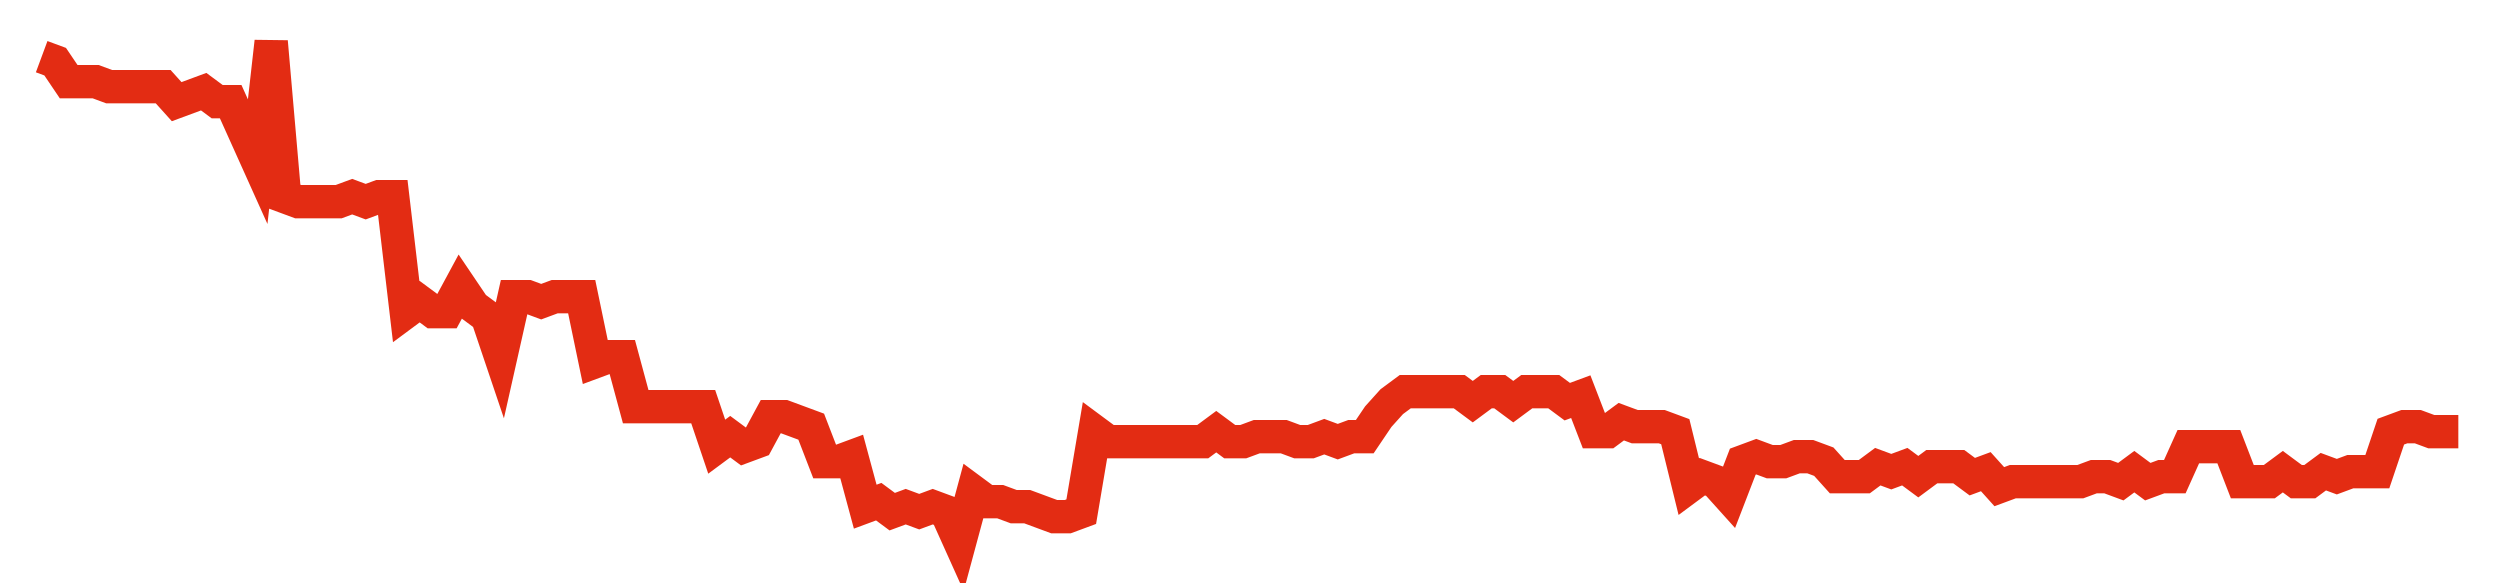 <svg width="300" height="70" viewBox="0 0 300 70" xmlns="http://www.w3.org/2000/svg">
    <path d="M 5,6.8 L 6.62,7.4 L 8.24,9.8 L 9.86,9.8 L 11.48,9.8 L 13.101,10.4 L 14.721,10.4 L 16.341,10.4 L 17.961,10.4 L 19.581,10.4 L 21.201,12.2 L 22.821,11.6 L 24.441,11 L 26.061,12.2 L 27.682,12.2 L 29.302,15.8 L 30.922,19.4 L 32.542,5 L 34.162,23.6 L 35.782,24.2 L 37.402,24.2 L 39.022,24.2 L 40.642,24.2 L 42.263,23.6 L 43.883,24.2 L 45.503,23.6 L 47.123,23.6 L 48.743,37.4 L 50.363,36.2 L 51.983,37.4 L 53.603,37.4 L 55.223,34.4 L 56.844,36.8 L 58.464,38 L 60.084,42.8 L 61.704,35.6 L 63.324,35.6 L 64.944,36.2 L 66.564,35.6 L 68.184,35.6 L 69.804,35.6 L 71.425,43.4 L 73.045,42.8 L 74.665,42.8 L 76.285,48.8 L 77.905,48.8 L 79.525,48.8 L 81.145,48.8 L 82.765,48.8 L 84.385,48.8 L 86.006,53.6 L 87.626,52.4 L 89.246,53.6 L 90.866,53 L 92.486,50 L 94.106,50 L 95.726,50.6 L 97.346,51.2 L 98.966,55.4 L 100.587,55.4 L 102.207,54.8 L 103.827,60.8 L 105.447,60.2 L 107.067,61.4 L 108.687,60.8 L 110.307,61.4 L 111.927,60.8 L 113.547,61.4 L 115.168,65 L 116.788,59 L 118.408,60.2 L 120.028,60.2 L 121.648,60.8 L 123.268,60.8 L 124.888,61.4 L 126.508,62 L 128.128,62 L 129.749,61.4 L 131.369,51.8 L 132.989,53 L 134.609,53 L 136.229,53 L 137.849,53 L 139.469,53 L 141.089,53 L 142.709,53 L 144.33,53 L 145.95,51.8 L 147.57,53 L 149.19,53 L 150.81,52.4 L 152.43,52.4 L 154.05,52.4 L 155.67,53 L 157.291,53 L 158.911,52.4 L 160.531,53 L 162.151,52.4 L 163.771,52.4 L 165.391,50 L 167.011,48.2 L 168.631,47 L 170.251,47 L 171.872,47 L 173.492,47 L 175.112,47 L 176.732,48.2 L 178.352,47 L 179.972,47 L 181.592,48.2 L 183.212,47 L 184.832,47 L 186.453,47 L 188.073,48.2 L 189.693,47.6 L 191.313,51.8 L 192.933,51.8 L 194.553,50.6 L 196.173,51.2 L 197.793,51.2 L 199.413,51.2 L 201.034,51.8 L 202.654,58.4 L 204.274,57.2 L 205.894,57.8 L 207.514,59.6 L 209.134,55.4 L 210.754,54.8 L 212.374,55.4 L 213.994,55.4 L 215.615,54.8 L 217.235,54.8 L 218.855,55.4 L 220.475,57.2 L 222.095,57.2 L 223.715,57.2 L 225.335,56 L 226.955,56.6 L 228.575,56 L 230.196,57.2 L 231.816,56 L 233.436,56 L 235.056,56 L 236.676,57.2 L 238.296,56.6 L 239.916,58.4 L 241.536,57.8 L 243.156,57.8 L 244.777,57.8 L 246.397,57.8 L 248.017,57.8 L 249.637,57.8 L 251.257,57.2 L 252.877,57.2 L 254.497,57.8 L 256.117,56.6 L 257.737,57.8 L 259.358,57.2 L 260.978,57.2 L 262.598,53.6 L 264.218,53.6 L 265.838,53.6 L 267.458,53.6 L 269.078,57.8 L 270.698,57.8 L 272.318,57.8 L 273.939,56.6 L 275.559,57.8 L 277.179,57.8 L 278.799,56.6 L 280.419,57.2 L 282.039,56.6 L 283.659,56.6 L 285.279,56.6 L 286.899,51.8 L 288.52,51.2 L 290.14,51.2 L 291.76,51.8 L 293.38,51.8 L 295,51.8" fill="none" stroke="#E32C13" stroke-width="4"/>
</svg>